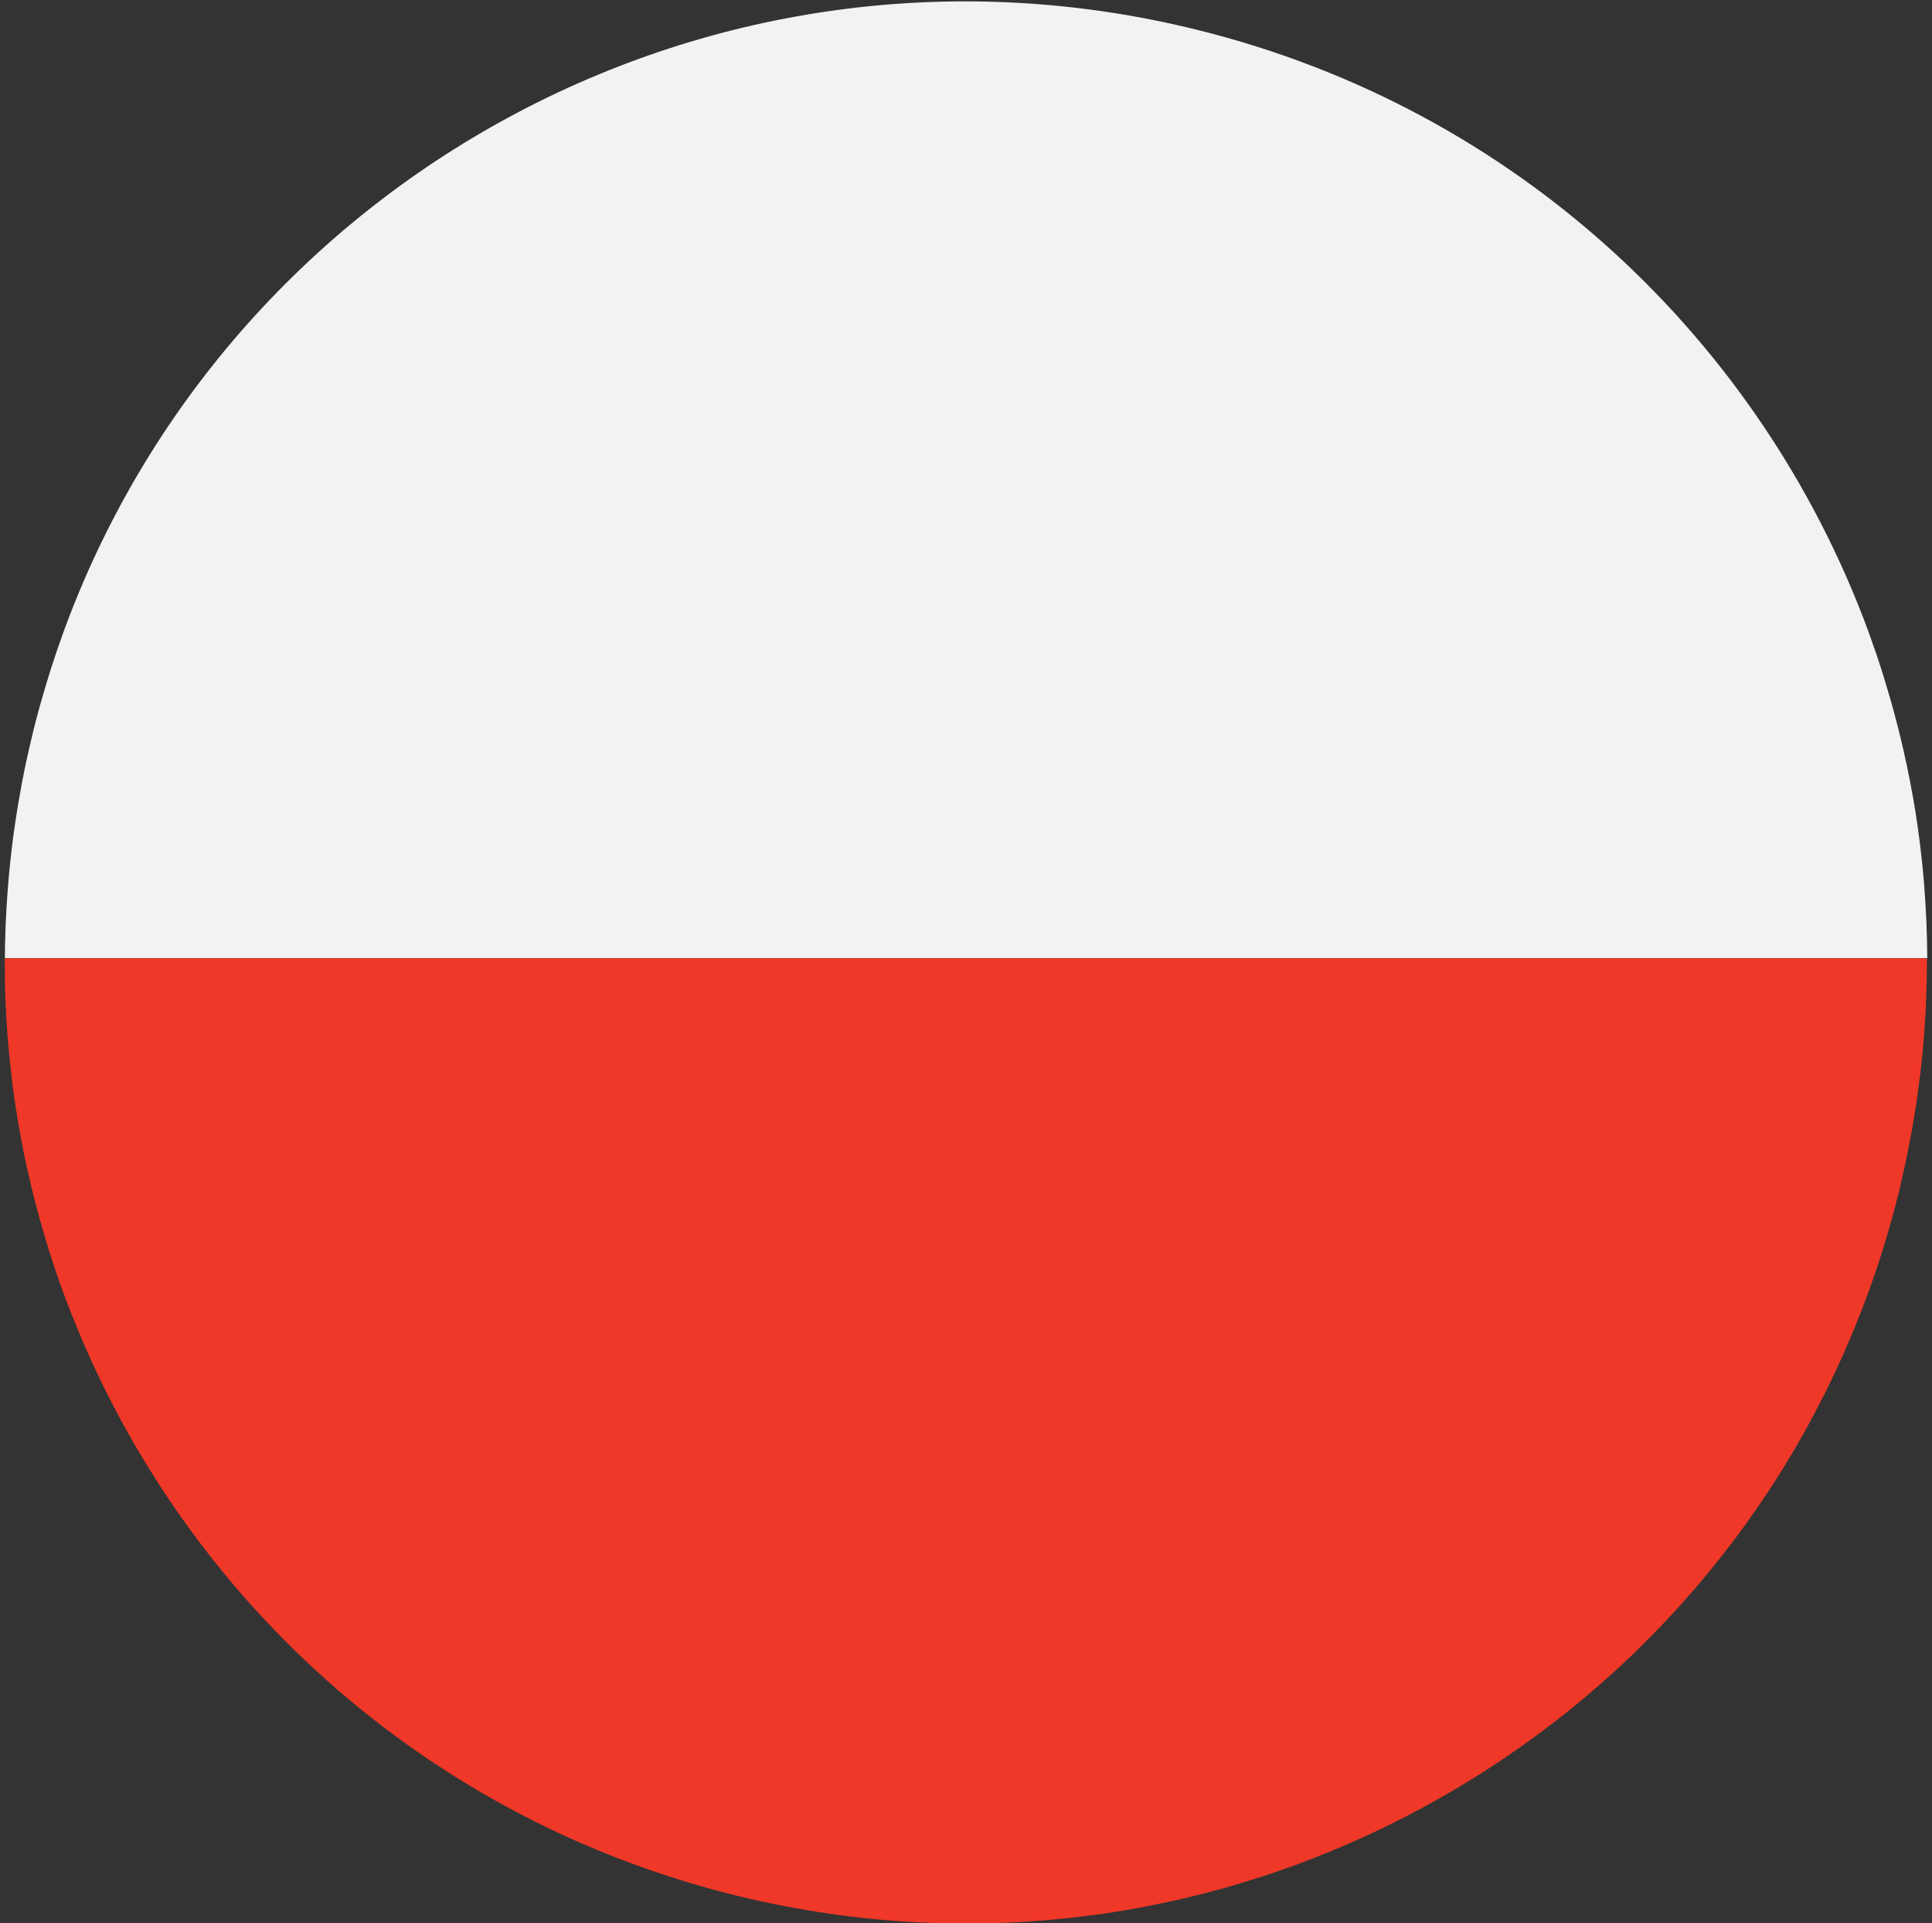 <?xml version="1.0" encoding="UTF-8"?>
<svg xmlns="http://www.w3.org/2000/svg" version="1.1" viewBox="0 0 410.52 408.79">
  <rect x="0" y="0" width="410.52" height="408.79" fill="#333333" stroke="none"/>
  <defs>
    <style>
      .cls-1 {
        fill: #f1f2f2;
      }

      .cls-2 {
        fill: #ef3827;
      }
    </style>
  </defs>
  <!-- Generator: Adobe Illustrator 28.7.2, SVG Export Plug-In . SVG Version: 1.2.0 Build 154)  -->
  <g>
    <g id="Capa_1">
      <g>
        <path class="cls-2" d="M1.03,207.63c0,.39.01.78.02,1.17.02.86.04,1.72.07,2.58,0,.3.02.6.03.9.09,2.34.22,4.67.39,6.99.02.31.05.61.07.92.07.85.14,1.7.21,2.55.03.37.07.74.11,1.11.04.38.08.76.11,1.14,0,.04,0,.08.01.12.04.38.07.77.12,1.15.04.37.08.73.12,1.1.09.85.2,1.7.3,2.54.04.3.07.59.11.89.11.83.23,1.66.34,2.49.01.1.03.21.04.31.2,1.38.41,2.75.63,4.12.03.21.07.41.11.62.16.93.32,1.86.49,2.78.04.22.08.43.12.65.03.15.06.3.09.45.15.78.29,1.56.45,2.34.06.33.13.66.2.99.02.12.05.23.07.35.04.17.07.34.11.51.12.56.23,1.12.36,1.68.06.28.12.56.19.84.06.26.12.51.18.77.08.35.16.7.24,1.06.1.43.19.85.29,1.28l.06.23c.13.54.27,1.08.4,1.62.05.2.1.4.15.6.09.34.17.68.25,1.02h0c.09.33.18.66.27.99.25.96.51,1.91.77,2.86.14.51.29,1.01.43,1.52.26.92.53,1.83.81,2.75.16.53.33,1.07.49,1.6.27.88.55,1.75.84,2.63.18.55.36,1.1.54,1.65.29.87.59,1.73.89,2.59.13.37.25.73.38,1.1h0c.05.15.11.3.17.45.61,1.7,1.25,3.4,1.91,5.08.12.31.25.61.37.92.58,1.47,1.18,2.92,1.79,4.37.16.38.32.76.48,1.14.73,1.7,1.48,3.38,2.25,5.05.09.2.19.4.28.6.71,1.52,1.44,3.02,2.18,4.52.17.34.34.69.51,1.03.84,1.67,1.7,3.34,2.59,4.99.05.09.1.18.15.27.85,1.57,1.72,3.12,2.6,4.66.18.31.36.63.54.94,1.9,3.26,3.88,6.47,5.95,9.62.19.29.39.59.58.88,2.09,3.15,4.28,6.24,6.54,9.27.21.27.41.55.62.82,2.29,3.03,4.66,5.99,7.11,8.89.22.26.43.51.65.76,1.21,1.42,2.44,2.83,3.7,4.22.01.01.02.03.04.04,1.29,1.42,2.6,2.83,3.93,4.21.23.24.46.48.69.72,1.24,1.29,2.5,2.56,3.78,3.82.08.08.16.16.25.25,1.37,1.34,2.75,2.65,4.16,3.95.24.22.49.45.73.67,1.28,1.17,2.57,2.33,3.88,3.47.15.13.29.26.44.39,1.44,1.25,2.9,2.47,4.38,3.68.25.21.51.41.76.61,1.32,1.07,2.65,2.12,4,3.15.21.16.41.32.62.48,1.51,1.15,3.04,2.28,4.59,3.39.26.18.52.37.77.55,1.36.97,2.74,1.92,4.13,2.86.27.18.53.36.8.54,1.58,1.05,3.17,2.09,4.79,3.1.26.16.51.32.77.48,1.41.88,2.84,1.74,4.28,2.59.32.19.64.38.96.56,1.64.95,3.3,1.89,4.98,2.8.25.13.5.26.74.4,1.47.79,2.96,1.57,4.46,2.33.37.19.73.37,1.1.56,1.71.85,3.43,1.69,5.17,2.49.22.1.44.2.66.3,1.55.71,3.12,1.4,4.69,2.08.41.17.81.35,1.22.52,1.77.75,3.56,1.48,5.36,2.18.17.07.35.13.52.2,1.65.64,3.31,1.25,4.99,1.84.44.16.88.31,1.32.47,1.84.64,3.69,1.26,5.56,1.86.09.03.19.06.28.09,1.78.56,3.57,1.09,5.37,1.61.47.13.93.26,1.4.39,1.9.53,3.81,1.04,5.74,1.52.19.05.38.09.56.13,1.47.36,2.93.71,4.4,1.03.61.14,1.22.26,1.83.38,1.05.22,2.1.45,3.15.65.69.14,1.39.26,2.08.39.97.18,1.93.36,2.9.53.73.12,1.46.24,2.18.35.93.15,1.86.3,2.79.43.75.11,1.49.21,2.24.31.91.12,1.82.24,2.73.35.76.09,1.51.17,2.27.26.9.1,1.8.19,2.7.28.76.07,1.52.14,2.27.2.9.08,1.79.15,2.69.21.76.05,1.52.1,2.28.15.89.05,1.79.1,2.68.14.76.04,1.52.07,2.27.09.89.03,1.78.06,2.67.08.76.02,1.51.03,2.26.04.89,0,1.78.01,2.67,0,.75,0,1.5,0,2.24-.01.9-.01,1.79-.03,2.69-.06.74-.02,1.47-.04,2.21-.06.91-.03,1.81-.08,2.72-.13.72-.04,1.44-.07,2.16-.11.93-.06,1.86-.13,2.78-.2.69-.05,1.38-.1,2.07-.16.98-.08,1.96-.18,2.93-.28.63-.06,1.27-.12,1.9-.19,1.15-.13,2.29-.27,3.43-.42.46-.06.92-.11,1.38-.17,1.59-.21,3.17-.44,4.74-.69.54-.08,1.07-.18,1.61-.27,1.05-.17,2.1-.35,3.14-.54.67-.12,1.33-.26,1.99-.39.91-.18,1.82-.35,2.73-.54.71-.15,1.42-.31,2.13-.46.85-.19,1.71-.37,2.56-.57.73-.17,1.46-.35,2.19-.53.82-.2,1.65-.4,2.47-.61.74-.19,1.48-.39,2.21-.59.8-.22,1.61-.43,2.41-.66.75-.21,1.49-.43,2.23-.65.79-.23,1.57-.46,2.35-.71.75-.23,1.49-.46,2.23-.7.77-.25,1.54-.5,2.31-.75.75-.25,1.49-.5,2.23-.76.76-.26,1.51-.53,2.27-.8.75-.27,1.49-.54,2.23-.82.74-.28,1.48-.56,2.22-.85.74-.29,1.49-.58,2.23-.87.73-.29,1.46-.59,2.19-.89.74-.31,1.48-.61,2.22-.93.72-.31,1.43-.62,2.14-.93.74-.33,1.48-.65,2.22-.99.7-.32,1.39-.65,2.09-.97.74-.35,1.49-.69,2.22-1.05.68-.33,1.35-.67,2.02-1,.75-.37,1.5-.74,2.24-1.12.63-.32,1.26-.66,1.89-.99.77-.41,1.55-.81,2.32-1.22.39-.21.77-.43,1.16-.64,1.84-1.01,3.67-2.06,5.48-3.13.48-.28.96-.56,1.44-.84.8-.48,1.58-.97,2.37-1.46.55-.34,1.11-.68,1.66-1.03.77-.49,1.53-.99,2.29-1.48.56-.37,1.13-.73,1.69-1.1.75-.5,1.49-1.01,2.24-1.52.56-.38,1.12-.76,1.67-1.15.74-.52,1.47-1.04,2.2-1.57.55-.4,1.1-.79,1.65-1.19.73-.53,1.45-1.08,2.17-1.62.54-.41,1.08-.82,1.62-1.23.72-.55,1.43-1.11,2.14-1.67.53-.42,1.05-.84,1.58-1.26.71-.57,1.41-1.15,2.11-1.73.51-.43,1.03-.86,1.54-1.29.7-.59,1.4-1.19,2.09-1.79.5-.43.99-.87,1.48-1.3.7-.62,1.39-1.24,2.08-1.86.47-.43.94-.87,1.42-1.31.69-.64,1.38-1.29,2.06-1.94.45-.43.9-.87,1.35-1.31.69-.67,1.38-1.35,2.06-2.03.42-.42.83-.84,1.24-1.27.7-.71,1.4-1.43,2.09-2.15.37-.39.73-.78,1.09-1.17.73-.77,1.45-1.55,2.17-2.33.27-.3.54-.61.81-.91,3.75-4.17,7.33-8.5,10.73-13,.15-.19.3-.38.44-.57.7-.93,1.38-1.86,2.06-2.8.26-.36.53-.72.79-1.08.63-.88,1.24-1.77,1.86-2.66.3-.43.6-.86.9-1.3.59-.86,1.16-1.74,1.74-2.61.31-.47.62-.94.93-1.41.56-.86,1.11-1.73,1.65-2.61.31-.5.62-.99.93-1.49.53-.87,1.05-1.74,1.57-2.61.31-.52.61-1.03.91-1.55.51-.87,1.01-1.75,1.5-2.64.3-.53.59-1.06.88-1.59.49-.89.97-1.78,1.44-2.68.28-.54.56-1.07.84-1.61.47-.91.93-1.81,1.39-2.73.27-.54.53-1.08.8-1.62.45-.93.9-1.86,1.34-2.79.25-.53.5-1.07.74-1.61.44-.96.87-1.91,1.3-2.88.23-.52.45-1.04.67-1.57.43-.99.85-1.99,1.26-2.99.2-.48.39-.97.59-1.46.42-1.05.84-2.1,1.25-3.16.15-.4.3-.8.45-1.2.43-1.16.87-2.31,1.28-3.48,0-.01,0-.02.01-.03h0c.02-.05.04-.11.06-.16.54-1.53,1.07-3.06,1.57-4.6.06-.17.11-.35.17-.53.46-1.43.92-2.86,1.35-4.3.21-.7.41-1.42.61-2.12.27-.93.54-1.85.8-2.78.46-1.67.9-3.35,1.31-5.04.73-2.96,1.37-5.91,1.97-8.87,2.78-13.78,4.11-27.53,4.06-41.11H1.02c0,.14,0,.29,0,.43,0,.4,0,.81,0,1.21,0,.79.01,1.57.02,2.36Z"/>
        <path class="cls-1" d="M1.02,203.63h408.49c-.02-5.12-.24-10.22-.64-15.28-.02-.19-.03-.39-.04-.58-.09-1.04-.18-2.07-.28-3.11-.03-.33-.06-.67-.1-1-.1-.94-.2-1.88-.31-2.81-.05-.43-.1-.85-.15-1.28-.11-.87-.22-1.75-.34-2.62-.06-.47-.13-.94-.2-1.41-.12-.85-.25-1.7-.38-2.55-.03-.16-.05-.33-.07-.49-.02-.12-.04-.23-.06-.35-.06-.35-.12-.7-.18-1.05-.09-.57-.19-1.14-.29-1.7,0-.04-.01-.07-.02-.11-.04-.2-.07-.4-.11-.6-.16-.89-.33-1.79-.5-2.68v-.04c-.09-.42-.18-.84-.26-1.25-.13-.67-.27-1.35-.41-2.02-.04-.18-.08-.36-.12-.54-.1-.47-.2-.94-.31-1.41-.1-.46-.2-.92-.3-1.38-.08-.35-.17-.71-.25-1.06-.11-.46-.22-.92-.33-1.38-.07-.3-.14-.6-.21-.89-.14-.56-.29-1.12-.43-1.68-.02-.07-.04-.14-.05-.21-.14-.56-.29-1.12-.44-1.68-.06-.21-.11-.42-.16-.62-.22-.8-.43-1.61-.66-2.41,0,0,0,0,0,0,0-.02,0-.03-.01-.05-.1-.36-.21-.72-.32-1.09-.22-.78-.45-1.56-.68-2.33-.03-.09-.05-.17-.08-.26-.08-.27-.16-.54-.25-.81,0-.01,0-.02,0-.03-.24-.77-.48-1.54-.72-2.32-.07-.23-.15-.46-.22-.69-.13-.39-.26-.78-.38-1.17-.17-.51-.34-1.03-.51-1.54-.12-.35-.24-.7-.36-1.04-.02-.04-.03-.09-.05-.13-.16-.46-.32-.91-.48-1.36-.1-.28-.19-.56-.29-.84-.06-.18-.13-.36-.19-.54h0c-.17-.48-.34-.96-.52-1.44h0c-22.68-61.27-74.31-110.6-142.51-127.47C151.76-19.07,48.14,37.92,13.16,135.23h0s0,.01,0,.02c-1.63,4.54-3.1,9.16-4.43,13.87,0,0,0,0,0,0-.09.32-.19.63-.27.95,0,0,0,0,0,0-.5,1.8-.97,3.6-1.42,5.42,0,.02,0,.04-.01.05-.28,1.16-.56,2.31-.82,3.47-.09.38-.17.75-.25,1.13-.06.25-.11.51-.17.76-.08.38-.17.75-.25,1.13-.04.17-.08.35-.11.52-.09.44-.18.87-.27,1.31-.16.76-.31,1.52-.45,2.28-.07.38-.14.75-.21,1.13-.05.27-.1.53-.14.8-.11.58-.21,1.17-.31,1.75-.07.39-.14.79-.21,1.19-.13.81-.26,1.62-.39,2.43-.01.08-.03.17-.04.25-.01.09-.03.18-.04.26-.03.19-.06.39-.09.58-.18,1.18-.34,2.36-.5,3.54-.04.31-.08.62-.12.94-.03.2-.05.4-.07.59,0,.03,0,.06-.01.09-.08.64-.16,1.27-.23,1.91-.05.41-.09.82-.13,1.24-.08.77-.16,1.55-.24,2.33-.04.43-.08.86-.12,1.28-.07.78-.13,1.57-.19,2.35-.03.4-.07.8-.09,1.19-.07.9-.12,1.8-.18,2.7-.02.27-.03.54-.05.82-.07,1.18-.12,2.36-.17,3.54,0,.19-.01.38-.02.57-.03.98-.06,1.95-.08,2.93,0,.37-.01.74-.02,1.11-.01.66-.01,1.32-.02,1.98h0Z"/>
      </g>
    </g>
  </g>
</svg>